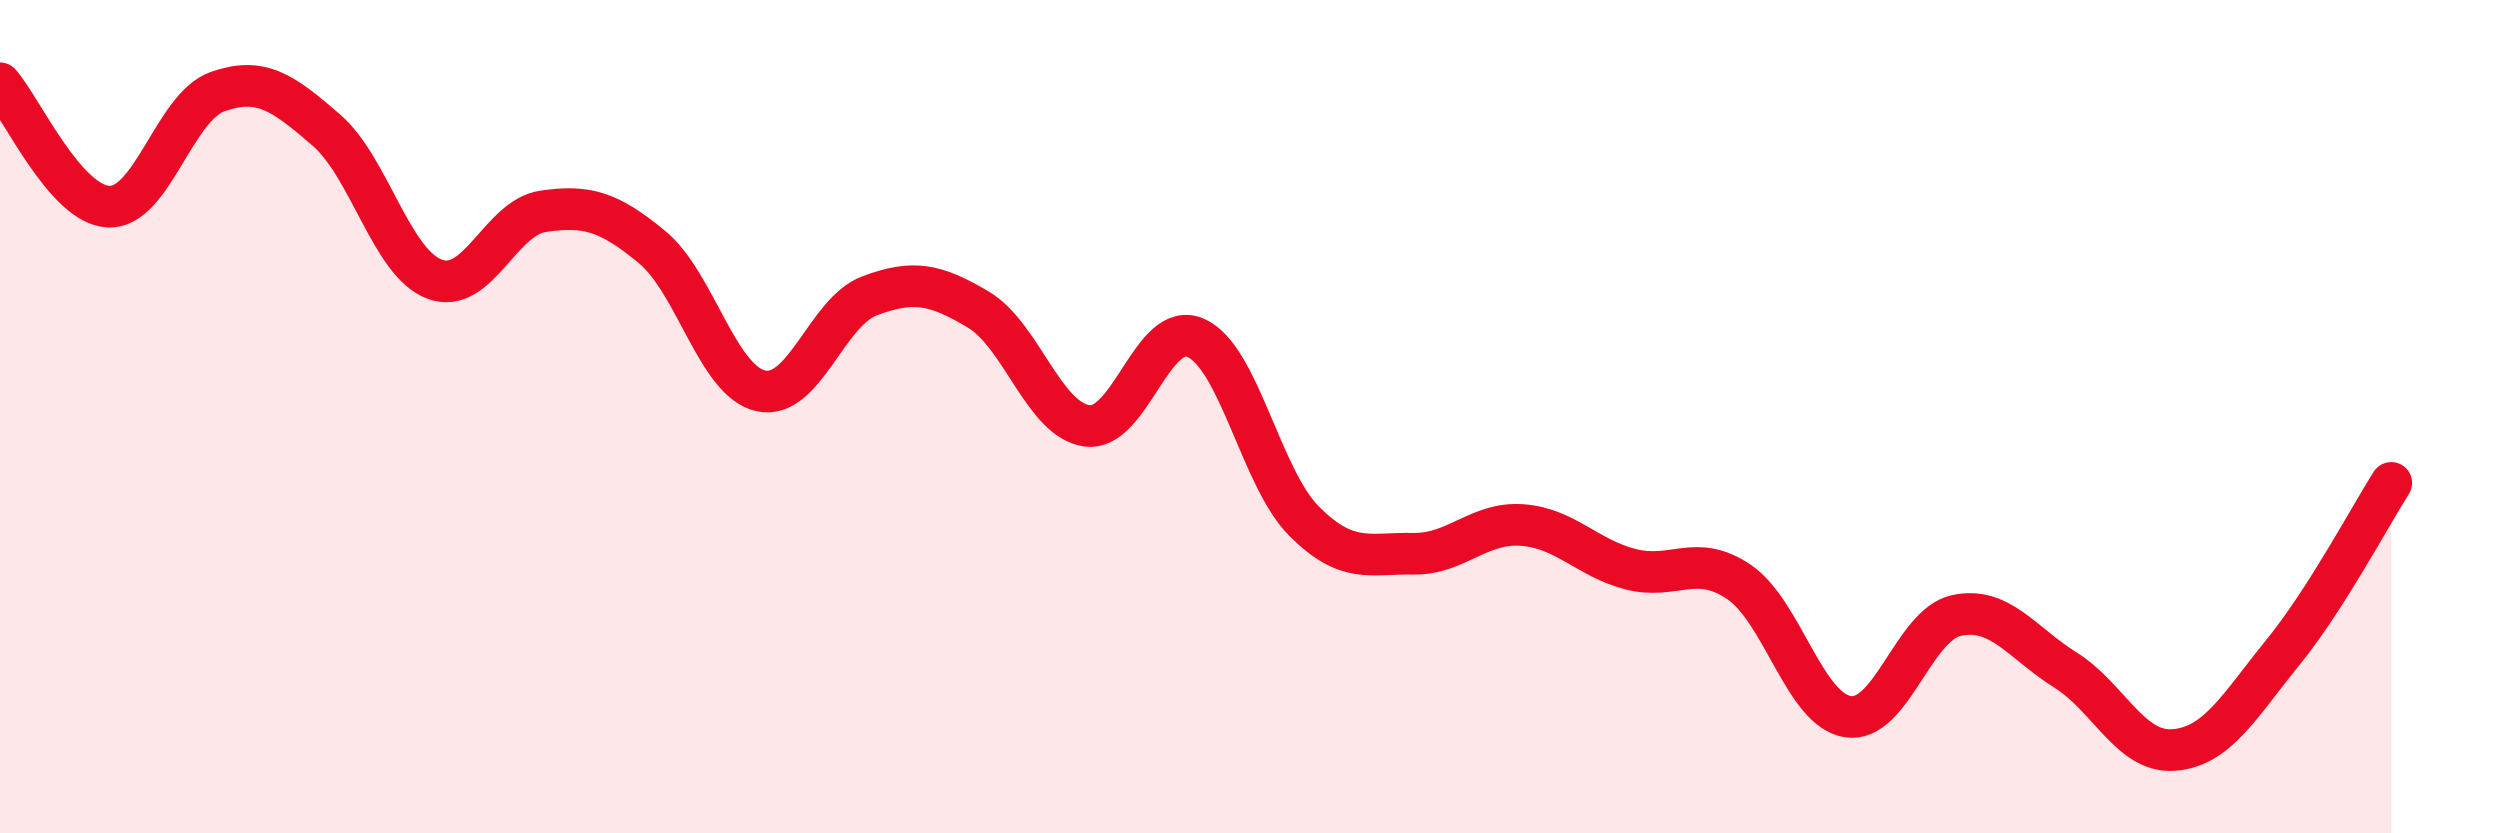 
    <svg width="60" height="20" viewBox="0 0 60 20" xmlns="http://www.w3.org/2000/svg">
      <path
        d="M 0,2 C 0.52,2.59 1.57,4.92 2.61,4.96 C 3.65,5 4.18,2.57 5.22,2.2 C 6.26,1.83 6.79,2.22 7.83,3.12 C 8.87,4.02 9.39,6.31 10.43,6.7 C 11.47,7.09 12,5.22 13.04,5.07 C 14.08,4.92 14.61,5.07 15.65,5.93 C 16.69,6.79 17.22,9.15 18.26,9.38 C 19.3,9.61 19.83,7.49 20.87,7.1 C 21.91,6.71 22.44,6.81 23.48,7.43 C 24.52,8.05 25.05,10.08 26.09,10.22 C 27.13,10.36 27.66,7.65 28.7,8.11 C 29.74,8.57 30.26,11.47 31.3,12.51 C 32.34,13.55 32.87,13.27 33.91,13.29 C 34.95,13.31 35.48,12.53 36.52,12.6 C 37.56,12.67 38.09,13.39 39.13,13.66 C 40.17,13.93 40.7,13.26 41.74,13.97 C 42.78,14.68 43.31,17.04 44.35,17.2 C 45.39,17.36 45.92,14.99 46.96,14.77 C 48,14.55 48.53,15.43 49.57,16.08 C 50.61,16.73 51.13,18.08 52.17,18 C 53.21,17.92 53.74,16.95 54.78,15.67 C 55.82,14.39 56.87,12.41 57.39,11.59L57.39 20L0 20Z"
        fill="#EB0A25"
        opacity="0.1"
        stroke-linecap="round"
        stroke-linejoin="round"
      />
      <path
        d="M 0,2 C 0.52,2.59 1.57,4.92 2.61,4.96 C 3.65,5 4.18,2.57 5.22,2.2 C 6.26,1.83 6.79,2.22 7.83,3.12 C 8.87,4.02 9.39,6.31 10.43,6.7 C 11.47,7.09 12,5.22 13.04,5.07 C 14.08,4.92 14.61,5.07 15.65,5.93 C 16.69,6.79 17.22,9.15 18.26,9.38 C 19.3,9.61 19.83,7.49 20.87,7.1 C 21.91,6.71 22.44,6.81 23.48,7.43 C 24.52,8.05 25.05,10.08 26.09,10.22 C 27.13,10.36 27.66,7.65 28.7,8.11 C 29.74,8.57 30.26,11.47 31.3,12.51 C 32.34,13.55 32.87,13.27 33.91,13.29 C 34.95,13.31 35.48,12.53 36.52,12.6 C 37.56,12.67 38.09,13.39 39.13,13.66 C 40.17,13.93 40.7,13.26 41.74,13.97 C 42.78,14.68 43.31,17.04 44.35,17.2 C 45.39,17.36 45.92,14.99 46.96,14.77 C 48,14.55 48.53,15.43 49.57,16.08 C 50.61,16.73 51.13,18.08 52.17,18 C 53.21,17.92 53.74,16.95 54.78,15.67 C 55.82,14.39 56.87,12.41 57.39,11.59"
        stroke="#EB0A25"
        stroke-width="1"
        fill="none"
        stroke-linecap="round"
        stroke-linejoin="round"
      />
    </svg>
  